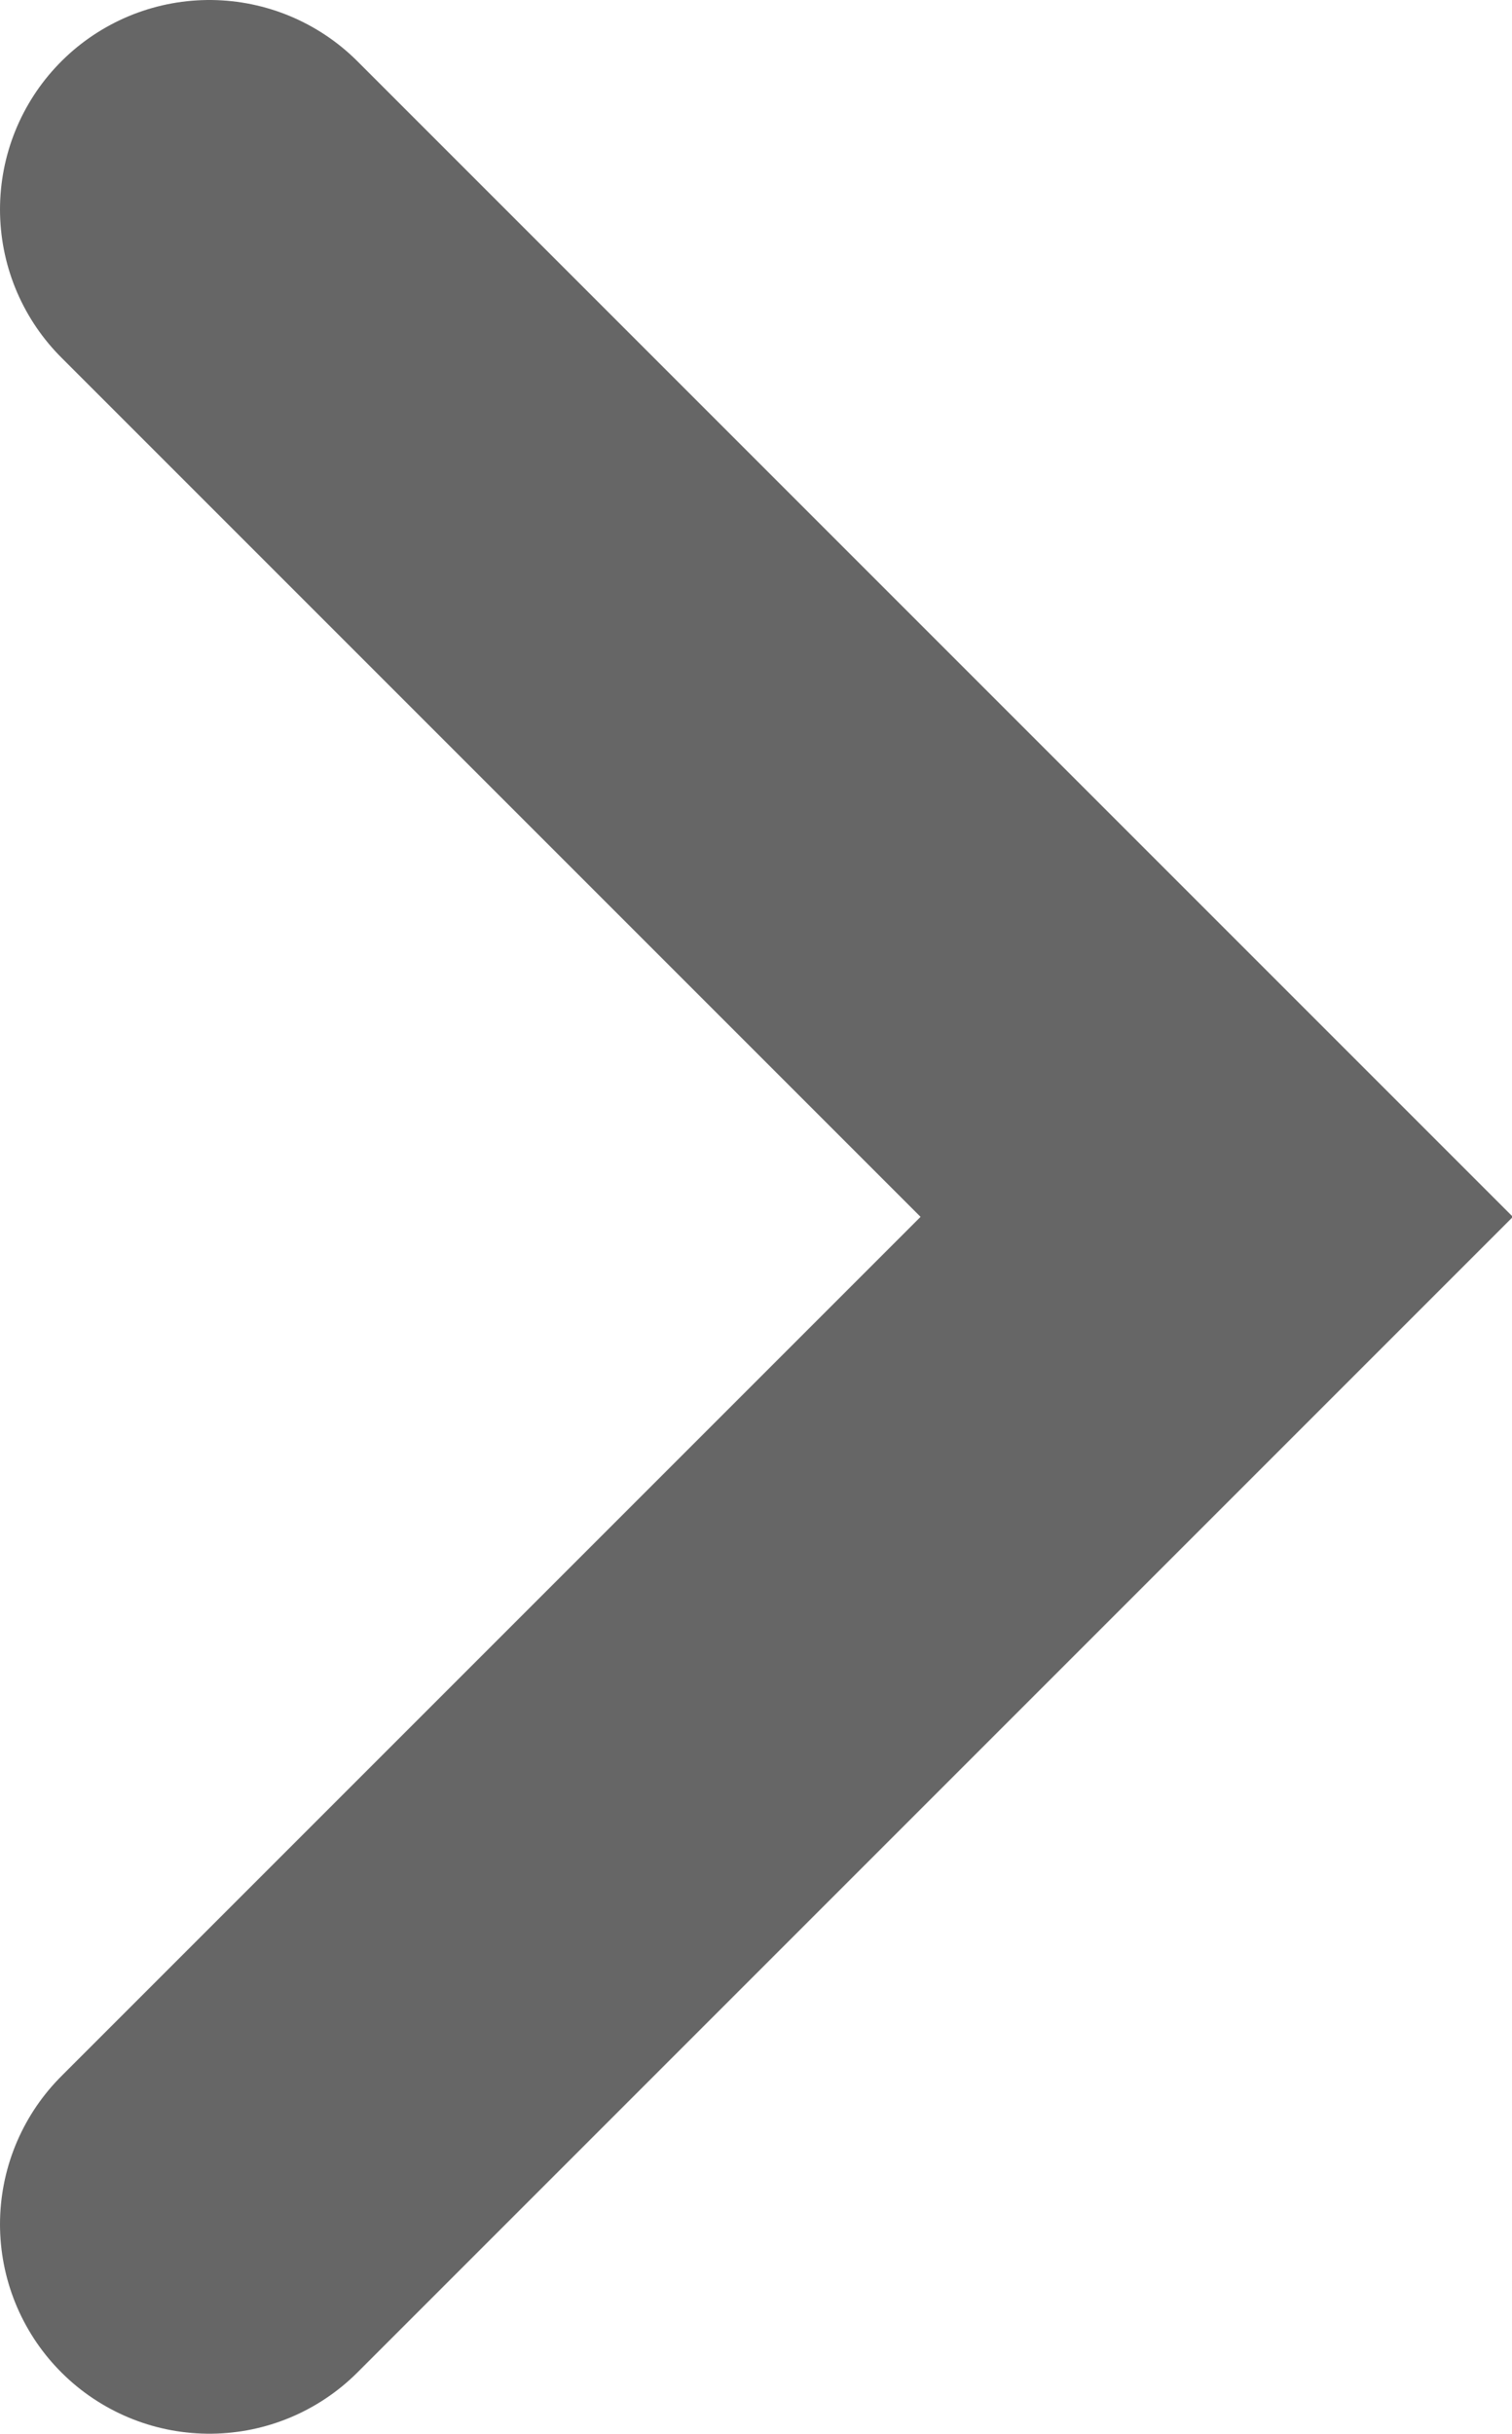 <?xml version="1.0" encoding="UTF-8"?><svg id="_イヤー_2" xmlns="http://www.w3.org/2000/svg" viewBox="0 0 7.22 11.62"><defs><style>.cls-1{fill:none;stroke:#666;stroke-linecap:round;stroke-miterlimit:10;stroke-width:2px;}</style></defs><g id="_ザイン"><polyline class="cls-1" points="1 1 5.81 5.81 1 10.62"/></g></svg>